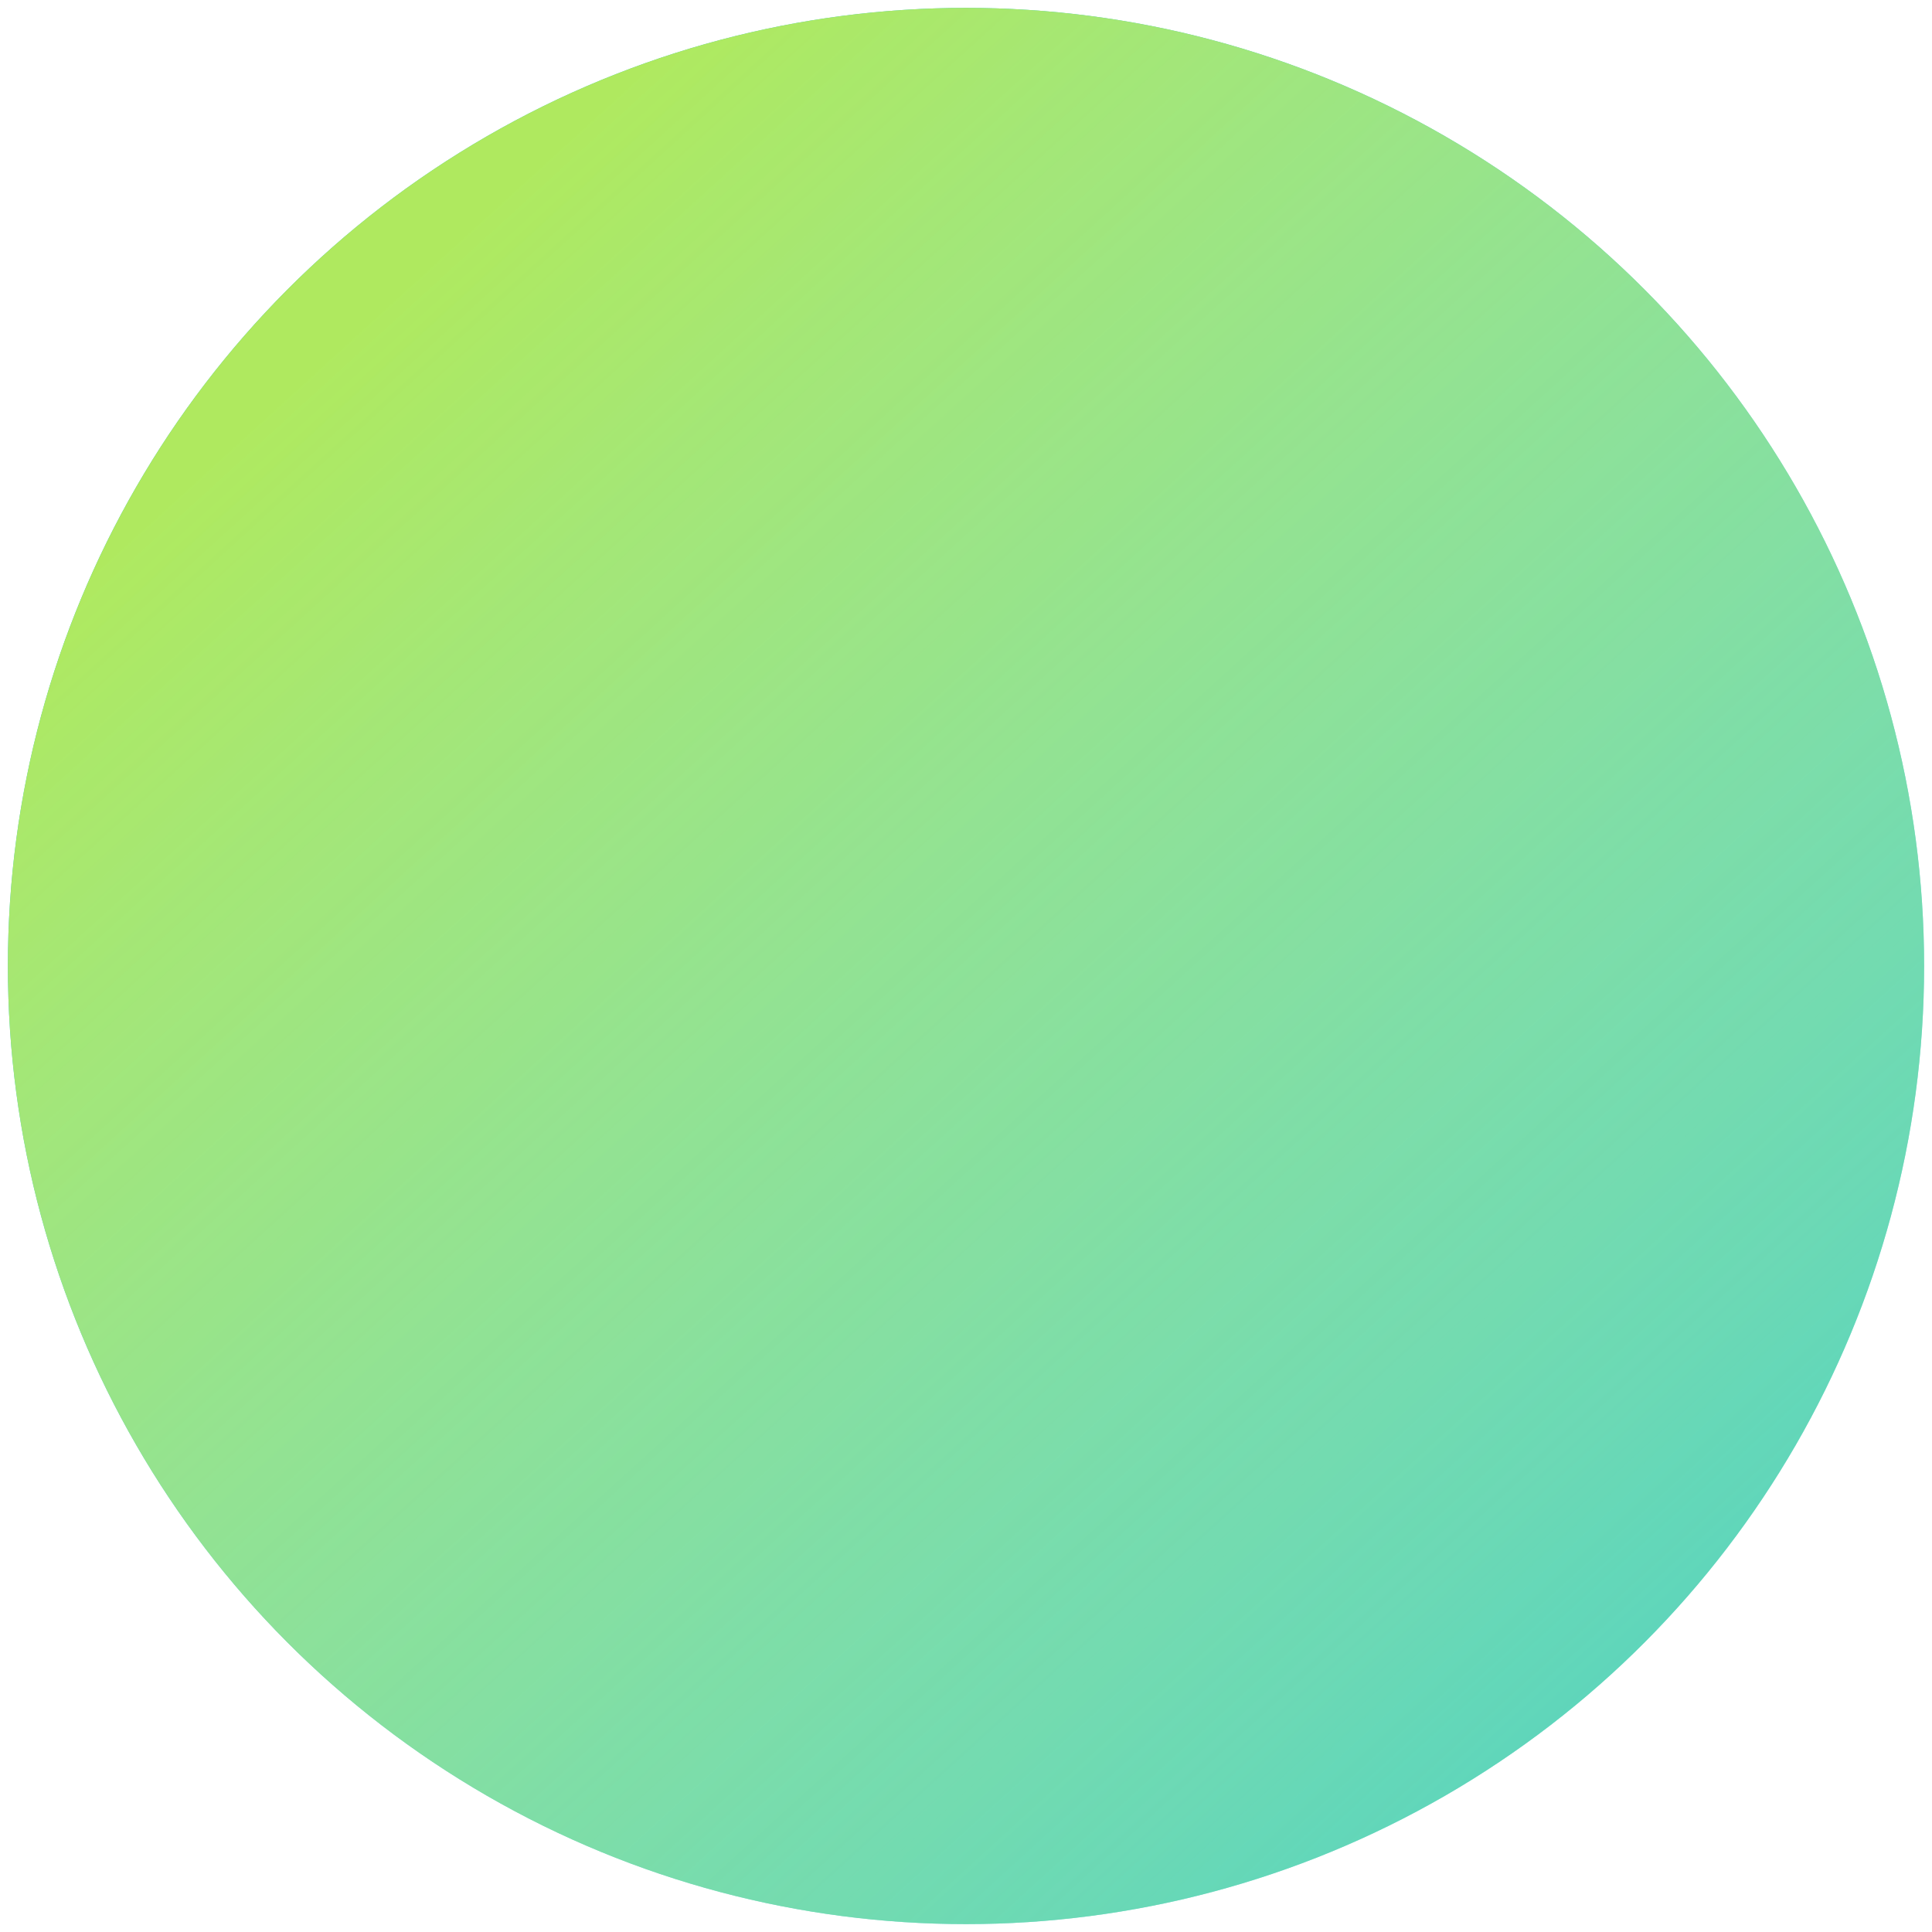 <?xml version="1.0" encoding="UTF-8"?> <svg xmlns="http://www.w3.org/2000/svg" width="980" height="980" viewBox="0 0 980 980" fill="none"> <g filter="url(#filter0_d)"> <circle cx="490" cy="486" r="486" fill="#14C3BB"></circle> <circle cx="490" cy="486" r="486" fill="url(#paint0_linear)" style="mix-blend-mode:hard-light"></circle> </g> <defs> <filter id="filter0_d" x="0" y="0" width="980" height="980" filterUnits="userSpaceOnUse" color-interpolation-filters="sRGB"> <feFlood flood-opacity="0" result="BackgroundImageFix"></feFlood> <feColorMatrix in="SourceAlpha" type="matrix" values="0 0 0 0 0 0 0 0 0 0 0 0 0 0 0 0 0 0 127 0"></feColorMatrix> <feOffset dy="4"></feOffset> <feGaussianBlur stdDeviation="2"></feGaussianBlur> <feColorMatrix type="matrix" values="0 0 0 0 0 0 0 0 0 0 0 0 0 0 0 0 0 0 0.25 0"></feColorMatrix> <feBlend mode="normal" in2="BackgroundImageFix" result="effect1_dropShadow"></feBlend> <feBlend mode="normal" in="SourceGraphic" in2="effect1_dropShadow" result="shape"></feBlend> </filter> <linearGradient id="paint0_linear" x1="149" y1="192" x2="1155" y2="1296" gradientUnits="userSpaceOnUse"> <stop stop-color="#C6EF52" stop-opacity="0.87"></stop> <stop offset="0.557" stop-color="#E4F7AC" stop-opacity="0.42"></stop> <stop offset="0.982" stop-color="white" stop-opacity="0"></stop> </linearGradient> </defs> </svg> 
